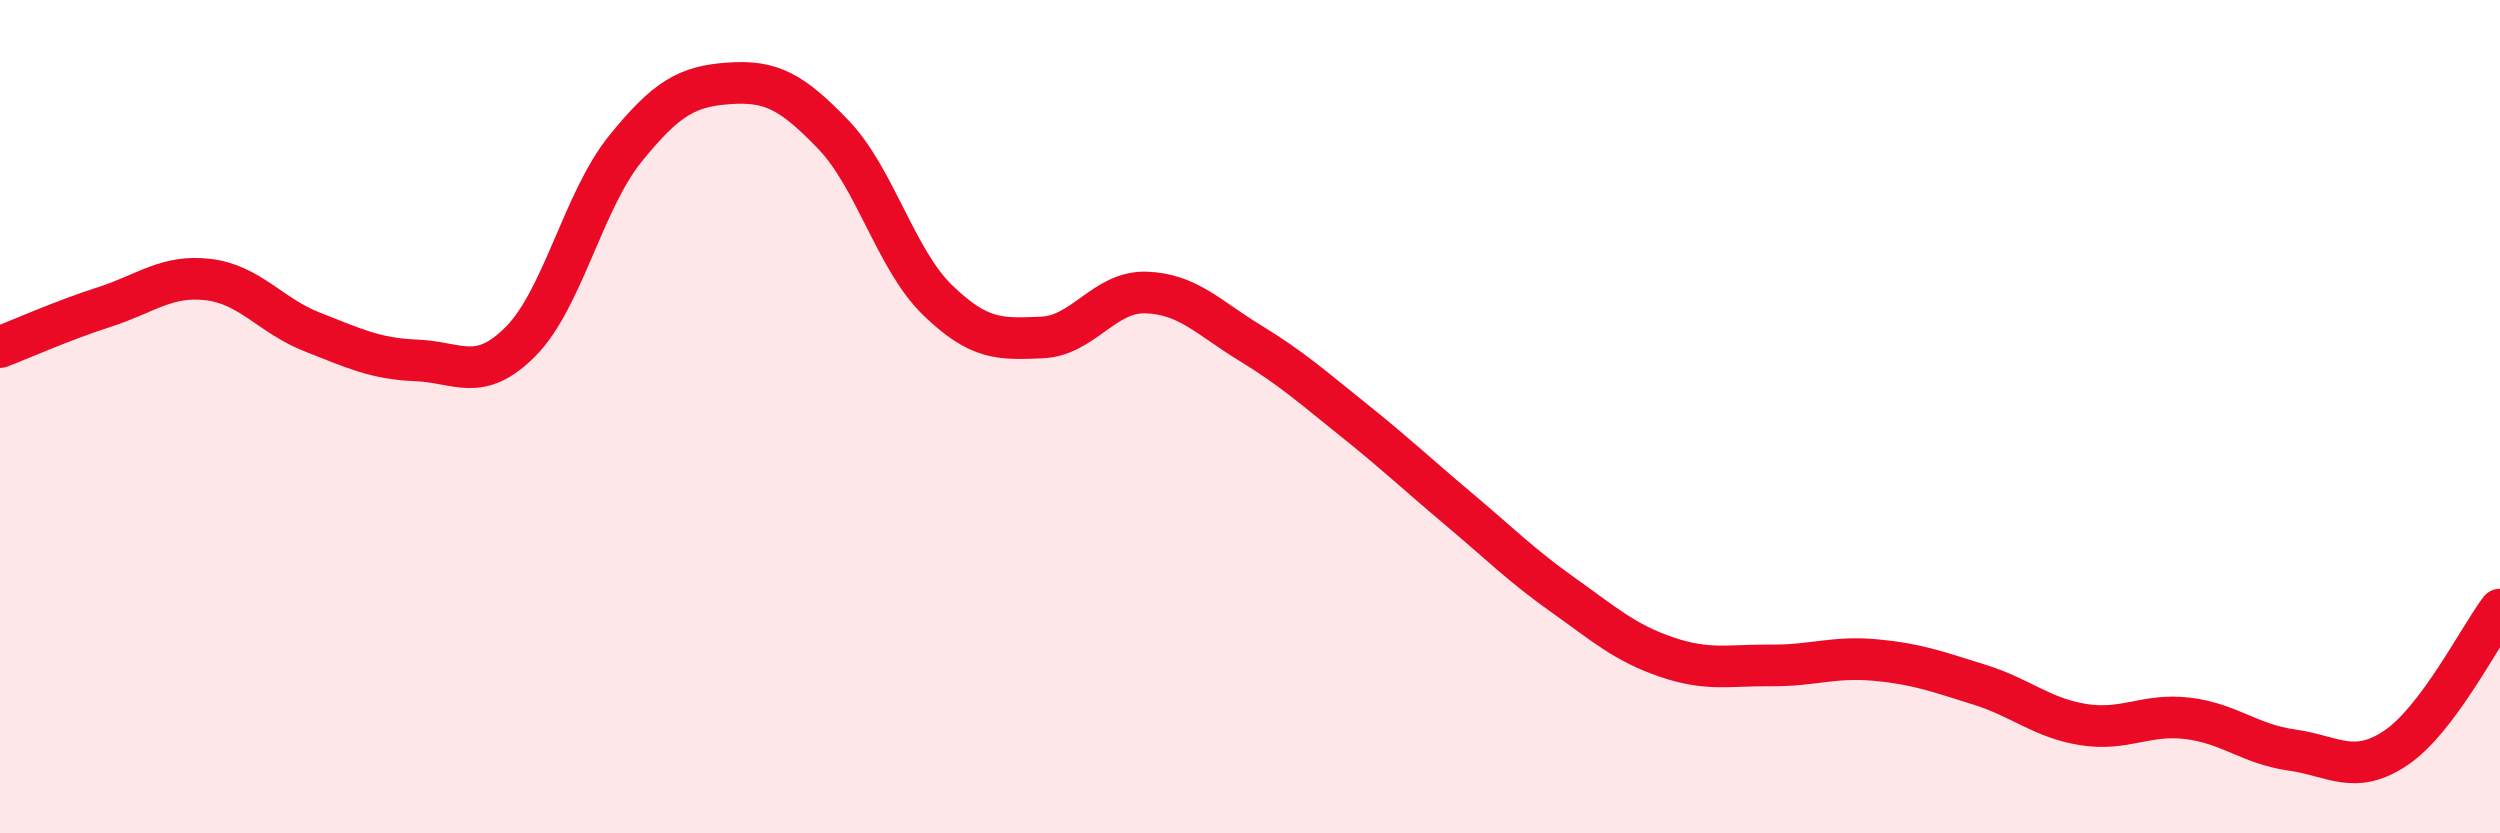 
    <svg width="60" height="20" viewBox="0 0 60 20" xmlns="http://www.w3.org/2000/svg">
      <path
        d="M 0,8.33 C 0.5,8.14 1.5,7.69 2.5,7.37 C 3.5,7.05 4,6.59 5,6.71 C 6,6.83 6.5,7.58 7.5,7.97 C 8.5,8.36 9,8.61 10,8.65 C 11,8.69 11.5,9.2 12.5,8.19 C 13.5,7.18 14,4.82 15,3.58 C 16,2.34 16.5,2.07 17.5,2 C 18.5,1.93 19,2.19 20,3.23 C 21,4.27 21.5,6.23 22.5,7.2 C 23.5,8.17 24,8.14 25,8.1 C 26,8.06 26.5,6.99 27.5,7.02 C 28.5,7.05 29,7.62 30,8.23 C 31,8.84 31.5,9.29 32.5,10.09 C 33.5,10.89 34,11.37 35,12.21 C 36,13.05 36.5,13.56 37.5,14.27 C 38.5,14.98 39,15.43 40,15.77 C 41,16.11 41.5,15.96 42.5,15.97 C 43.5,15.98 44,15.75 45,15.84 C 46,15.93 46.5,16.12 47.5,16.43 C 48.5,16.74 49,17.23 50,17.39 C 51,17.55 51.5,17.12 52.5,17.24 C 53.5,17.36 54,17.86 55,18 C 56,18.14 56.5,18.62 57.5,17.95 C 58.5,17.28 59.5,15.29 60,14.63L60 20L0 20Z"
        fill="#EB0A25"
        opacity="0.1"
        stroke-linecap="round"
        stroke-linejoin="round"
      />
      <path
        d="M 0,8.33 C 0.5,8.14 1.5,7.69 2.5,7.37 C 3.5,7.05 4,6.59 5,6.71 C 6,6.83 6.5,7.58 7.5,7.97 C 8.5,8.36 9,8.61 10,8.65 C 11,8.69 11.5,9.2 12.5,8.19 C 13.5,7.18 14,4.82 15,3.58 C 16,2.34 16.5,2.07 17.5,2 C 18.5,1.93 19,2.19 20,3.23 C 21,4.27 21.5,6.23 22.5,7.2 C 23.5,8.17 24,8.14 25,8.1 C 26,8.06 26.5,6.99 27.5,7.02 C 28.5,7.05 29,7.62 30,8.23 C 31,8.84 31.5,9.29 32.5,10.09 C 33.5,10.89 34,11.37 35,12.21 C 36,13.05 36.5,13.56 37.5,14.27 C 38.5,14.98 39,15.43 40,15.77 C 41,16.11 41.5,15.96 42.5,15.97 C 43.5,15.98 44,15.75 45,15.84 C 46,15.93 46.5,16.12 47.5,16.43 C 48.5,16.74 49,17.23 50,17.39 C 51,17.55 51.5,17.12 52.5,17.24 C 53.5,17.36 54,17.86 55,18 C 56,18.14 56.5,18.62 57.5,17.95 C 58.5,17.28 59.5,15.29 60,14.63"
        stroke="#EB0A25"
        stroke-width="1"
        fill="none"
        stroke-linecap="round"
        stroke-linejoin="round"
      />
    </svg>
  